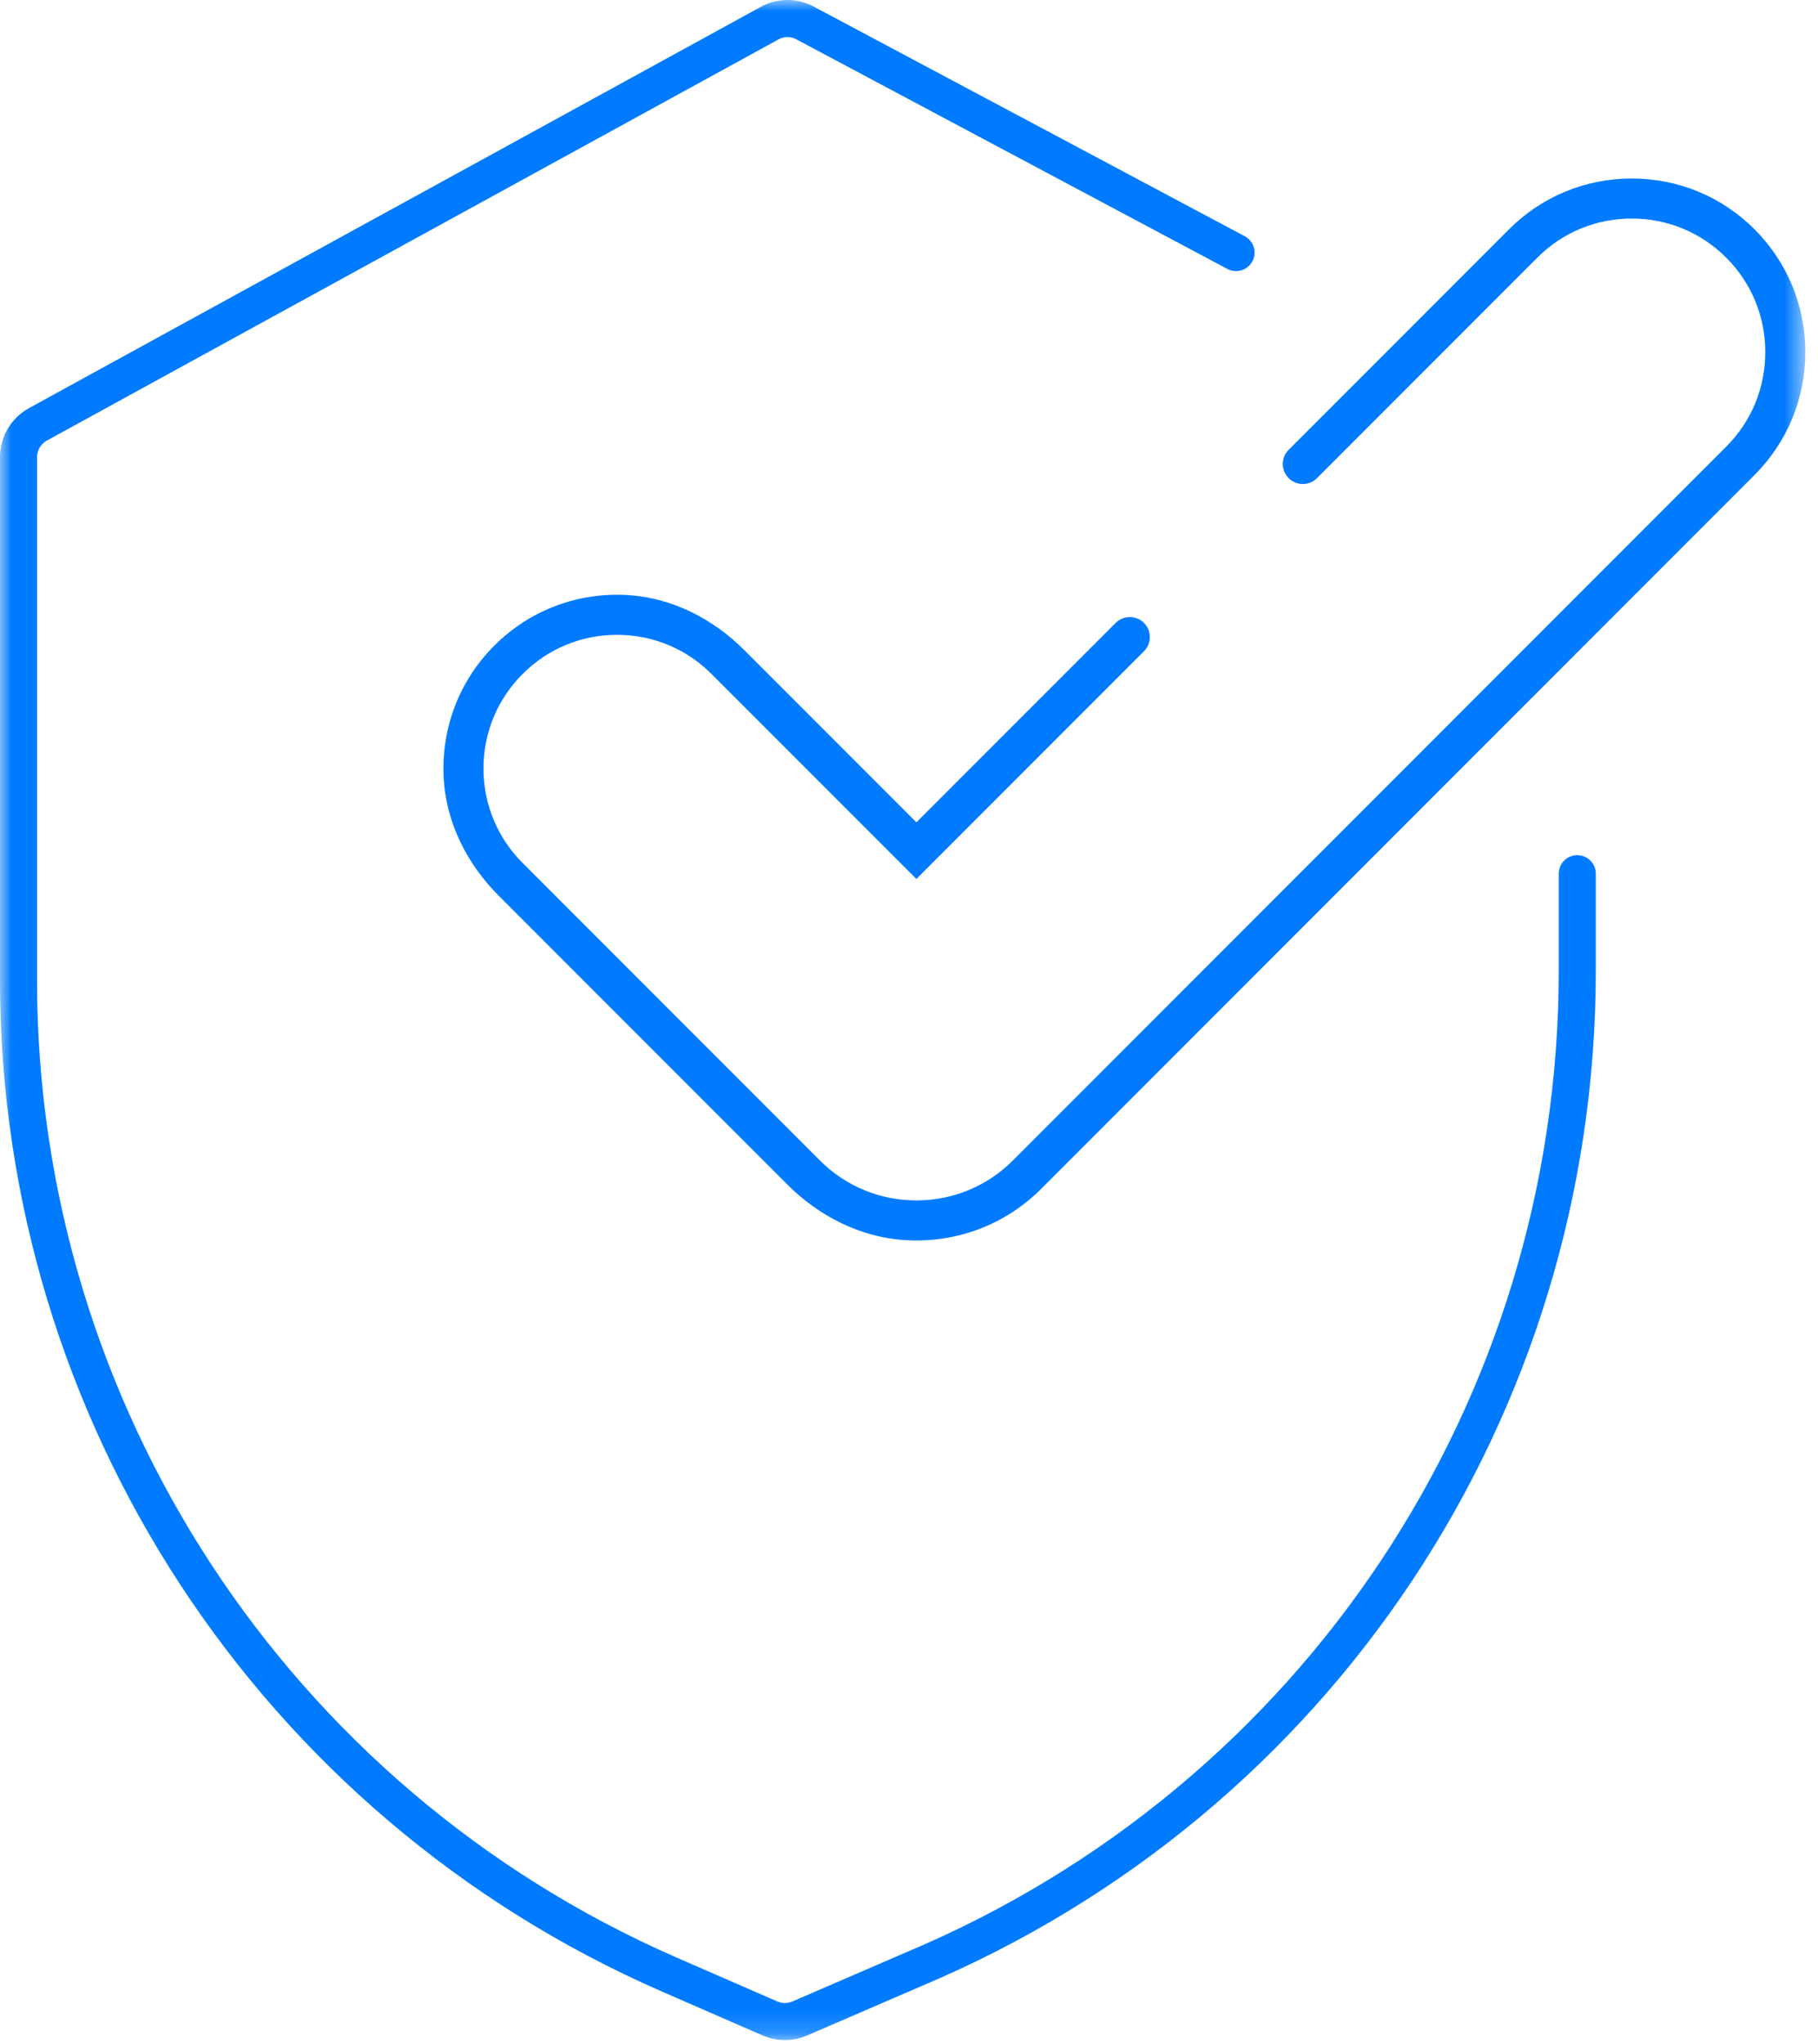 <?xml version="1.0" encoding="UTF-8"?> <svg xmlns="http://www.w3.org/2000/svg" xmlns:xlink="http://www.w3.org/1999/xlink" width="81px" height="91px" viewBox="0 0 81 91"><!-- Generator: Sketch 55.2 (78181) - https://sketchapp.com --><title>icon-prevencao-principais-recursos</title><desc>Created with Sketch.</desc><defs><polygon id="path-1" points="0 -0 80.433 -0 80.433 90.837 0 90.837"></polygon></defs><g id="Desk" stroke="none" stroke-width="1" fill="none" fill-rule="evenodd"><g id="Serviços-Prevenção-de-fraude" transform="translate(-397, -1355)"><g id="icon-prevencao-principais-recursos" transform="translate(397, 1355)"><mask id="mask-2" fill="white"><use xlink:href="#path-1"></use></mask><g id="Clip-2"></g><path d="M70.168,38.084 C69.757,38.138 69.449,38.488 69.449,38.902 L69.449,43.227 C69.447,62.357 58.049,79.506 40.402,86.916 L35.306,89.118 C35.091,89.211 34.847,89.211 34.632,89.117 L30.11,87.147 C12.841,79.595 1.669,62.537 1.65,43.689 L1.65,20.357 C1.65,20.049 1.818,19.766 2.088,19.617 L34.682,1.756 C34.809,1.687 34.947,1.651 35.086,1.651 C35.222,1.651 35.357,1.685 35.482,1.752 L54.684,11.975 C54.991,12.139 55.369,12.092 55.627,11.856 C56.049,11.473 55.963,10.787 55.459,10.519 L36.259,0.296 C35.514,-0.104 34.627,-0.098 33.888,0.31 L1.294,18.171 C0.496,18.609 -0,19.447 -0,20.357 L-0,43.69 C0.021,63.193 11.58,80.845 29.451,88.658 L33.976,90.631 C34.291,90.768 34.631,90.837 34.97,90.837 C35.307,90.837 35.645,90.769 35.959,90.634 L41.049,88.435 C59.302,80.769 71.098,63.023 71.1,43.227 L71.1,38.902 C71.1,38.404 70.662,38.02 70.168,38.084 M78.172,10.21 C79.63,11.669 80.434,13.611 80.434,15.68 C80.434,17.748 79.63,19.69 78.172,21.149 L46.386,52.937 C44.787,54.535 42.616,55.357 40.33,55.218 C38.337,55.097 36.483,54.148 35.072,52.736 L22.215,39.878 C20.828,38.491 19.895,36.671 19.772,34.714 C19.634,32.464 20.446,30.325 22.023,28.748 C23.601,27.171 25.74,26.358 27.99,26.498 C29.948,26.62 31.769,27.554 33.155,28.941 L40.829,36.615 L49.707,27.736 C50.056,27.389 50.62,27.389 50.969,27.736 C51.316,28.085 51.316,28.649 50.969,28.997 L40.829,39.137 L31.701,30.01 C30.577,28.885 29.083,28.266 27.493,28.266 C25.902,28.266 24.408,28.885 23.285,30.01 C22.16,31.133 21.541,32.627 21.541,34.218 C21.541,35.808 22.16,37.302 23.285,38.425 L36.534,51.675 C37.68,52.819 39.205,53.45 40.829,53.45 C42.453,53.45 43.979,52.819 45.124,51.675 L76.91,19.888 C78.033,18.766 78.651,17.272 78.651,15.68 C78.651,14.088 78.033,12.594 76.91,11.472 C75.788,10.35 74.294,9.731 72.702,9.731 C71.11,9.731 69.616,10.35 68.495,11.472 L58.677,21.29 C58.328,21.638 57.764,21.638 57.415,21.29 L57.415,21.289 C57.067,20.941 57.067,20.377 57.415,20.028 L67.233,10.21 C68.692,8.752 70.635,7.948 72.703,7.948 C74.771,7.948 76.713,8.752 78.172,10.21" id="Fill-1" fill="#007BFF" mask="url(#mask-2)"></path></g></g></g></svg> 